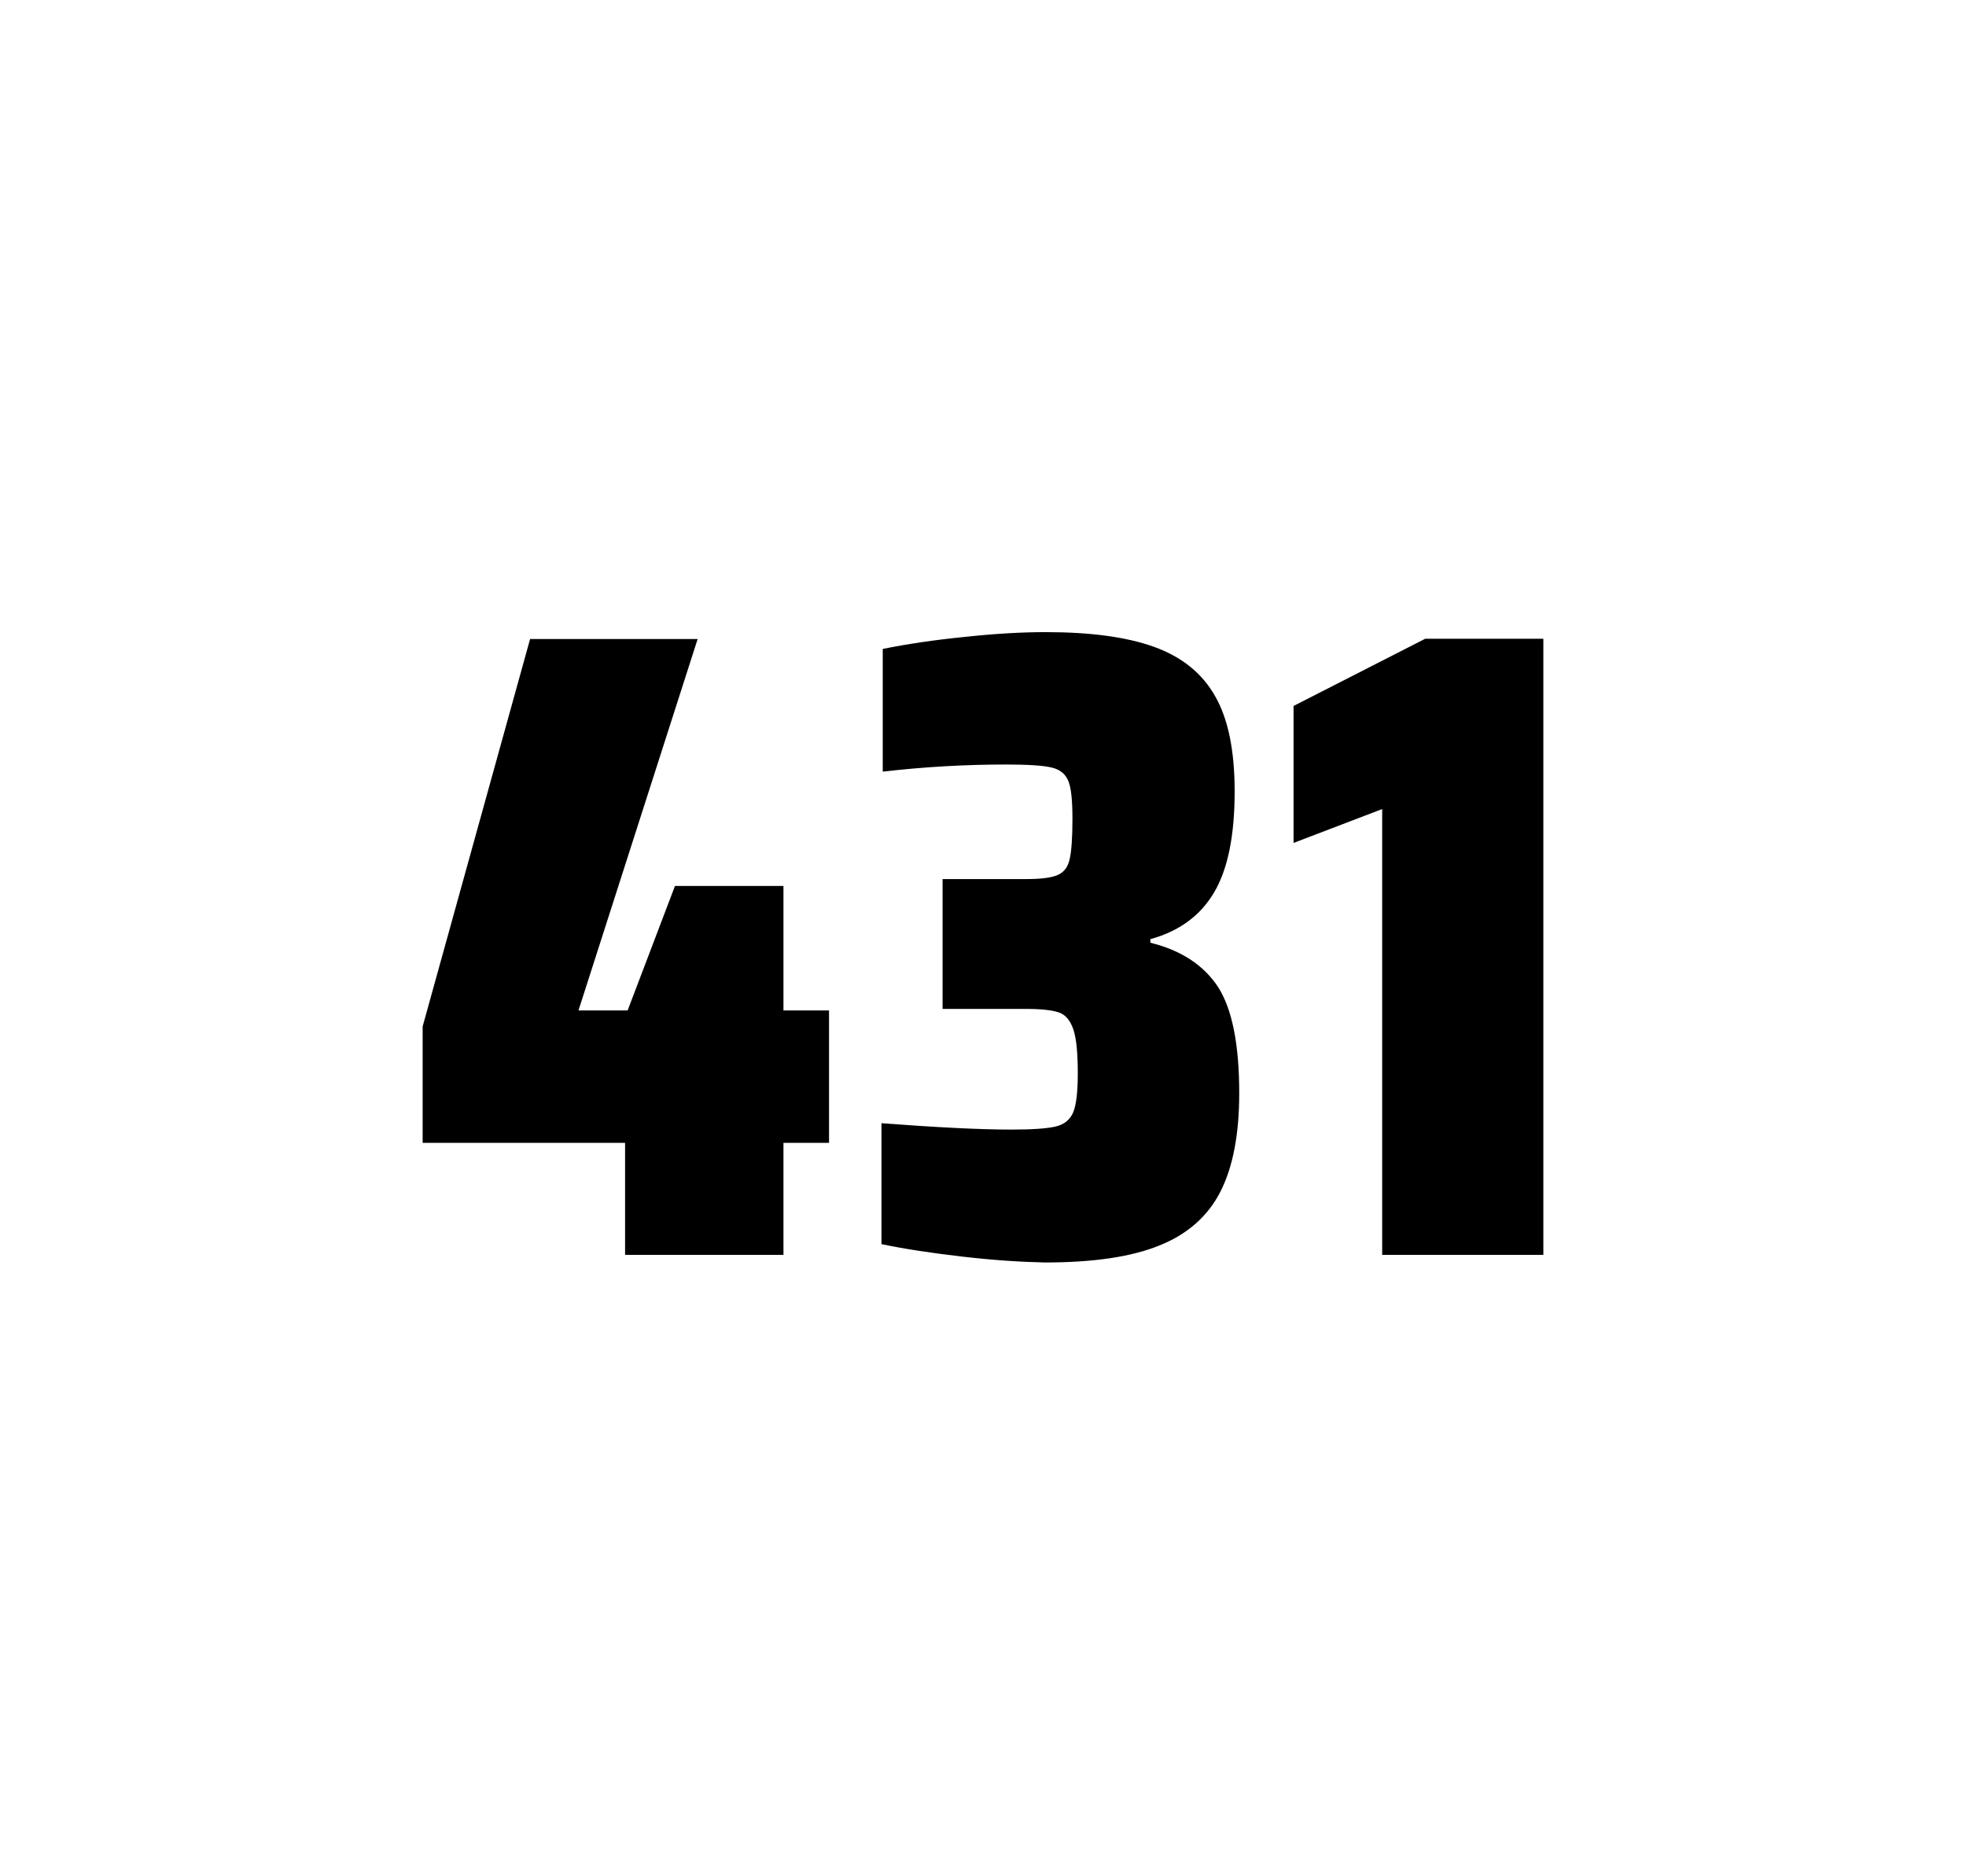 <?xml version="1.0" encoding="utf-8"?>
<svg version="1.1" id="wrapper" x="0px" y="0px" viewBox="0 0 772.1 737" style="enable-background:new 0 0 772.1 737;" xmlns="http://www.w3.org/2000/svg">
  <style type="text/css">
	.st0{fill:none;}
</style>
  <path id="frame" class="st0" d="M 1.5 0 L 770.5 0 C 771.3 0 772 0.7 772 1.5 L 772 735.4 C 772 736.2 771.3 736.9 770.5 736.9 L 1.5 736.9 C 0.7 736.9 0 736.2 0 735.4 L 0 1.5 C 0 0.7 0.7 0 1.5 0 Z"/>
  <g id="numbers"><path id="four" d="M 245.484 492.9 L 245.484 448.9 L 165.984 448.9 L 165.984 403.2 L 208.184 251 L 273.984 251 L 227.184 396.9 L 246.484 396.9 L 265.084 348 L 307.684 348 L 307.684 396.9 L 325.584 396.9 L 325.584 448.9 L 307.684 448.9 L 307.684 492.9 L 245.484 492.9 Z"/><path id="three" d="M 377.978 493.6 C 365.878 492.2 355.278 490.6 346.178 488.7 L 346.178 441.2 C 367.478 442.8 384.478 443.7 397.178 443.7 C 405.378 443.7 411.178 443.3 414.578 442.5 C 417.978 441.7 420.278 439.8 421.478 436.9 C 422.678 434 423.278 428.9 423.278 421.6 C 423.278 413.4 422.678 407.6 421.478 404.2 C 420.278 400.8 418.478 398.6 415.878 397.7 C 413.278 396.8 408.978 396.3 402.878 396.3 L 370.178 396.3 L 370.178 345.3 L 402.878 345.3 C 408.778 345.3 412.878 344.8 415.378 343.7 C 417.878 342.6 419.378 340.6 420.078 337.5 C 420.778 334.5 421.178 329.2 421.178 321.7 C 421.178 314.4 420.678 309.5 419.578 306.8 C 418.478 304.1 416.378 302.3 413.078 301.5 C 409.778 300.7 403.778 300.3 395.178 300.3 C 379.278 300.3 363.078 301.2 346.678 303.1 L 346.678 254.9 C 356.078 253 366.678 251.4 378.678 250.2 C 390.678 248.9 401.278 248.3 410.678 248.3 C 428.278 248.3 442.478 250.2 453.278 254.1 C 464.078 258 472.078 264.4 477.178 273.4 C 482.378 282.4 484.878 294.9 484.878 310.9 C 484.878 328.3 482.178 341.5 476.778 350.6 C 471.378 359.7 463.078 365.8 451.778 368.9 L 451.778 370.3 C 463.978 373.3 472.778 379.2 478.378 387.7 C 483.878 396.3 486.678 410.2 486.678 429.4 C 486.678 445.6 484.178 458.5 479.278 468.1 C 474.378 477.7 466.378 484.8 455.378 489.2 C 444.378 493.7 429.378 495.9 410.378 495.9 C 400.778 495.7 390.078 495 377.978 493.6 Z"/><path id="one" d="M 542.816 492.9 L 542.816 317.8 L 508.016 331.1 L 508.016 277.3 L 559.716 250.9 L 606.116 250.9 L 606.116 492.9 L 542.816 492.9 Z"/></g>
</svg>